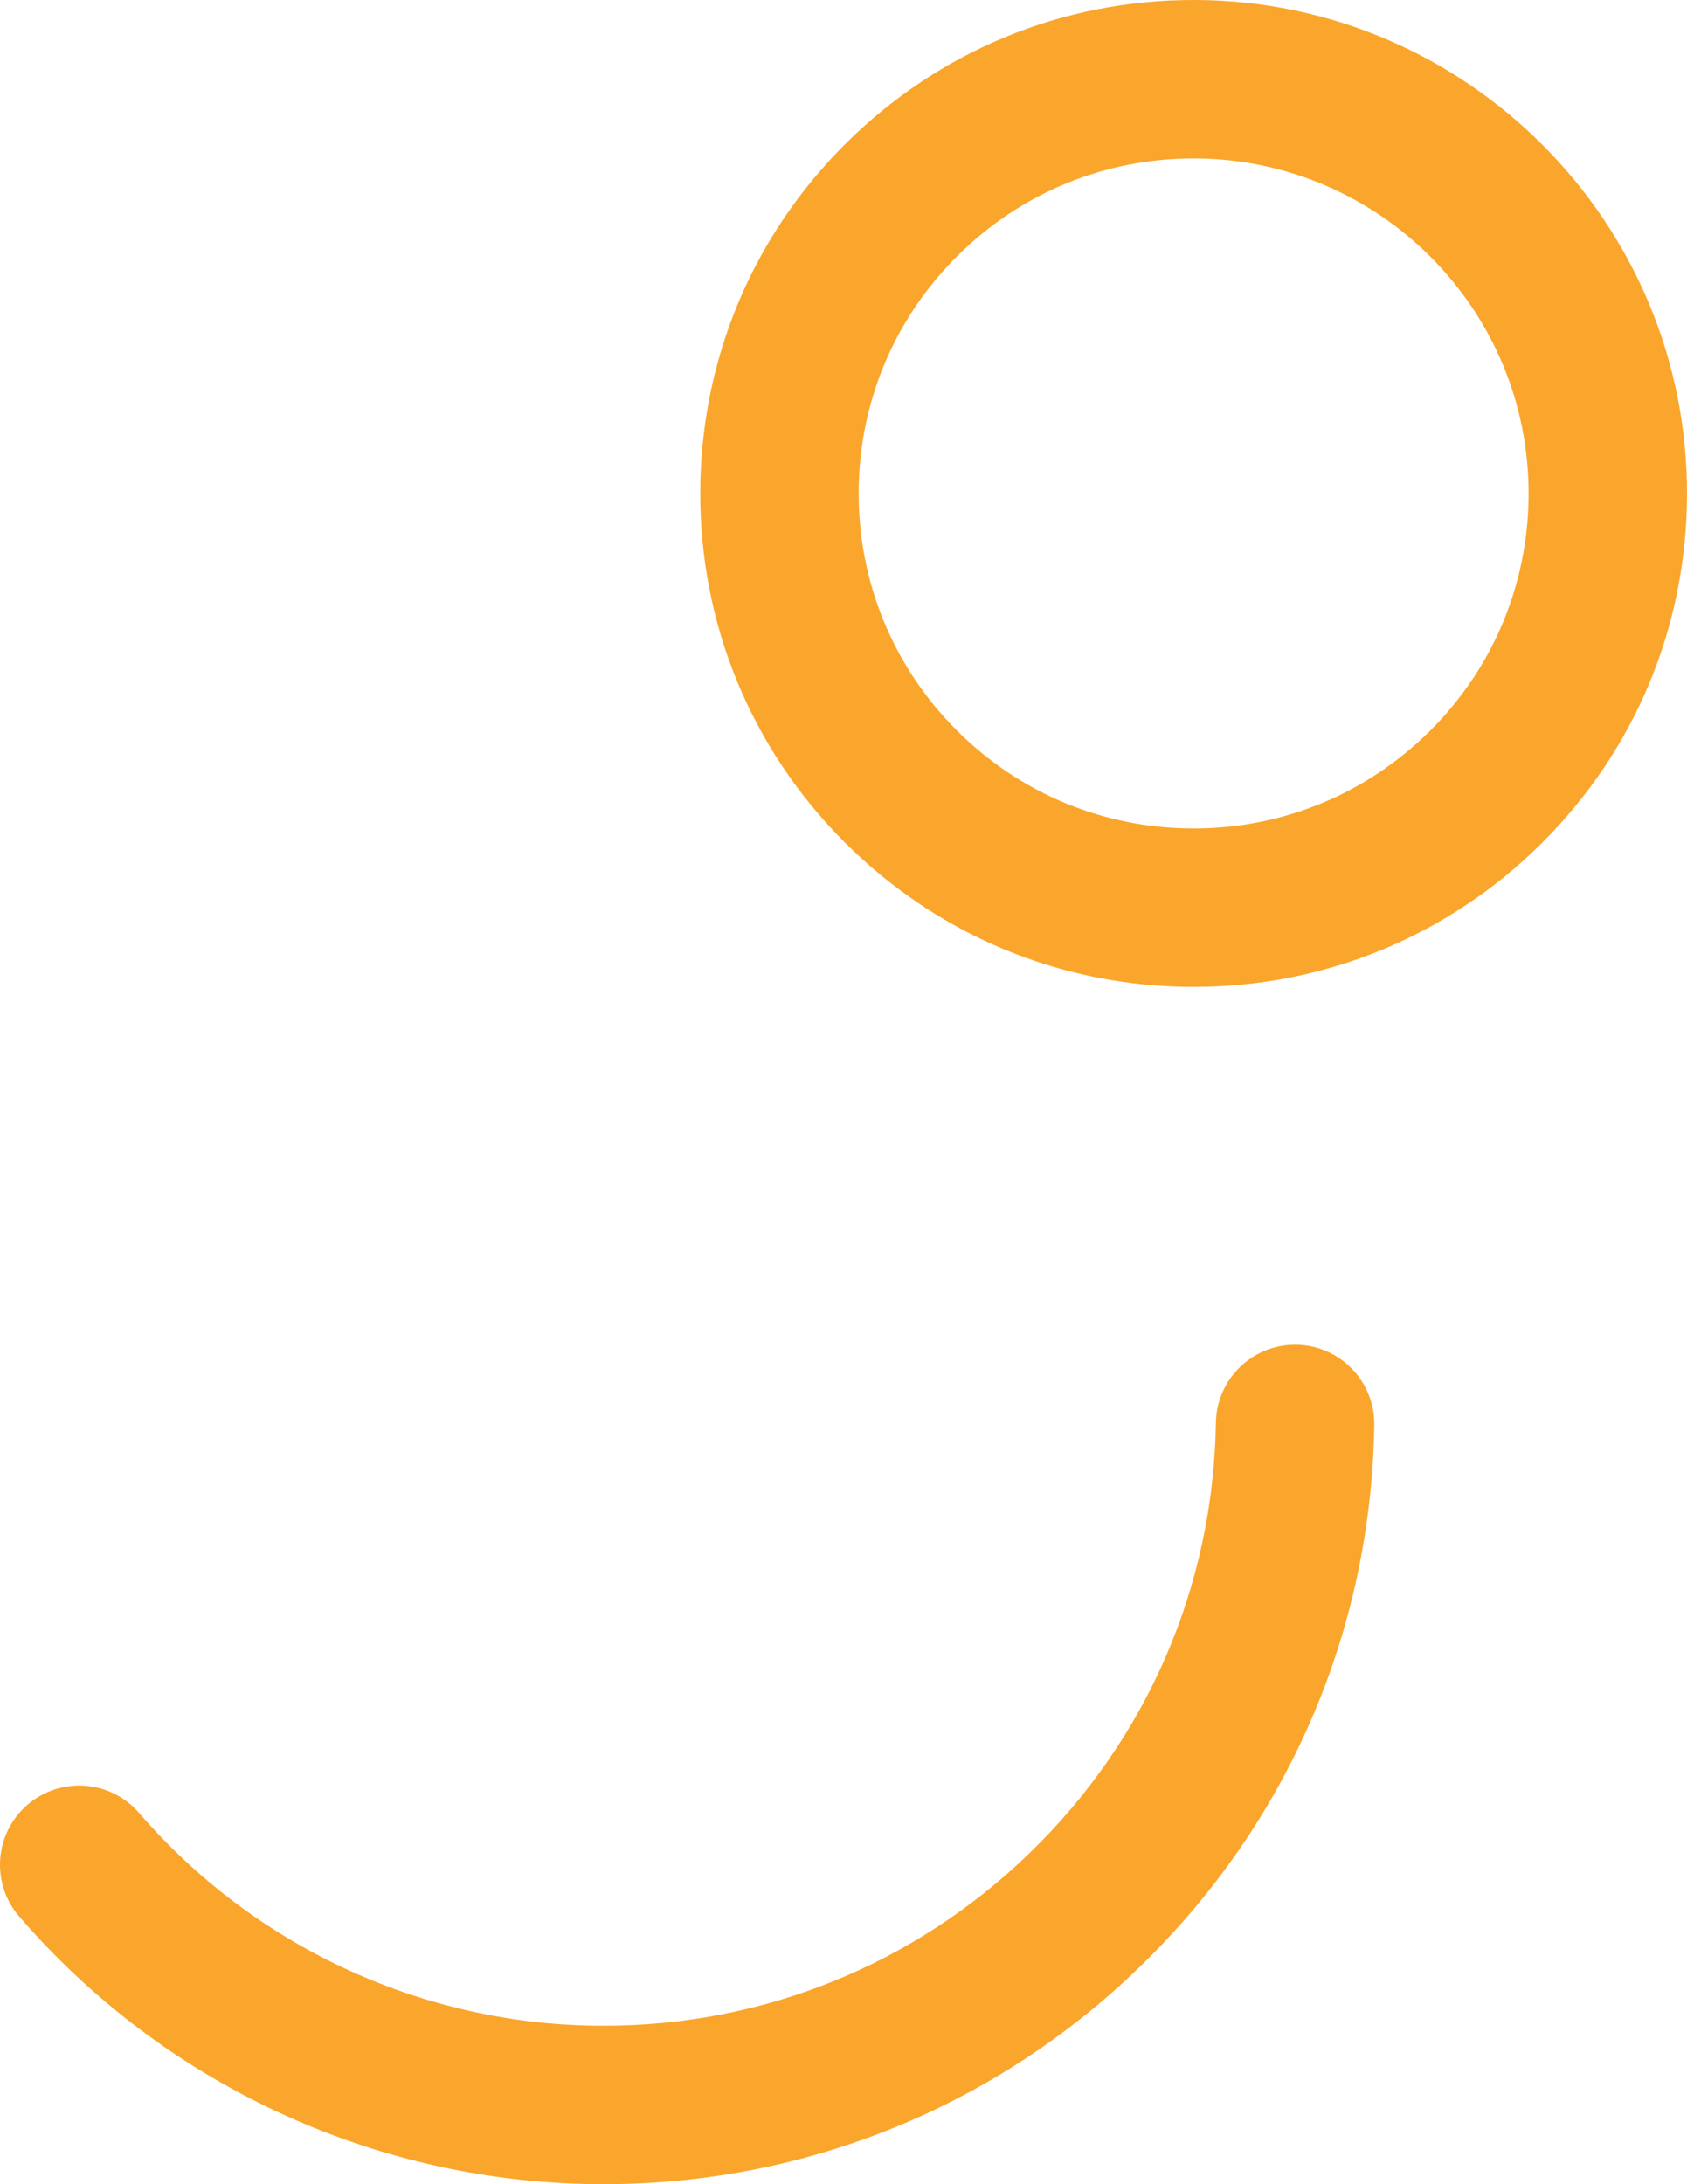 <svg viewBox="0 0 127.795 165.432" xmlns="http://www.w3.org/2000/svg" id="Layer_2"><g id="Components"><g id="_4d6235de-bfdf-4479-8387-851b64805786_1"><path style="fill:#faa62c; stroke-width:0px;" d="M45.725,165.432c-.317,0-.634-.003-.953-.008-16.646-.265-32.435-7.651-43.315-20.266-2.165-2.509-1.885-6.298.624-8.462,2.511-2.165,6.299-1.885,8.462.624,8.648,10.024,21.192,15.895,34.42,16.105.253.004.505.006.758.006,12.114,0,23.549-4.627,32.272-13.077,8.904-8.626,13.917-20.203,14.114-32.599.052-3.28,2.728-5.904,5.997-5.904.032,0,.065,0,.098.001,3.312.053,5.956,2.781,5.903,6.095-.248,15.6-6.556,30.17-17.763,41.026-10.977,10.634-25.37,16.458-40.617,16.458Z"></path><path style="fill:#faa62c; stroke-width:0px;" d="M90.425,74.749h-.132c-9.983-.034-19.355-3.953-26.391-11.036s-10.891-16.482-10.856-26.465c.034-9.983,3.953-19.355,11.036-26.391C71.134,3.853,80.482,0,90.417,0h.13c20.608.071,37.317,16.895,37.248,37.502-.034,9.983-3.954,19.355-11.037,26.391-7.051,7.004-16.399,10.856-26.333,10.856ZM90.418,12c-6.745,0-13.092,2.615-17.879,7.371-4.81,4.776-7.471,11.14-7.493,17.918-.023,6.777,2.594,13.158,7.37,17.967,4.776,4.81,11.14,7.471,17.918,7.493h.09c6.744,0,13.09-2.615,17.878-7.37,4.809-4.776,7.47-11.14,7.493-17.918.047-13.991-11.297-25.413-25.289-25.461h-.088Z"></path></g></g></svg>